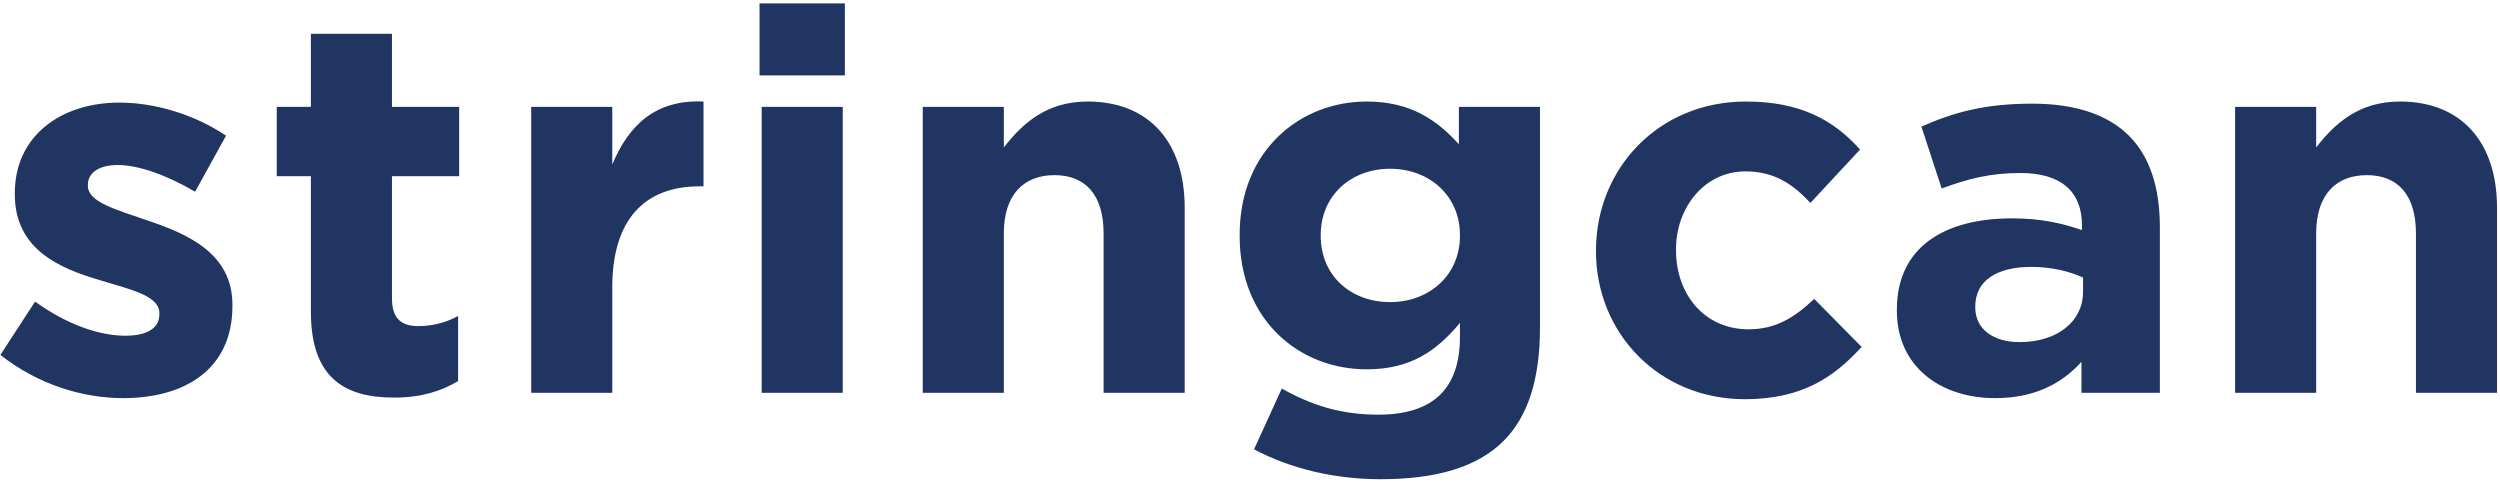 <svg width="195" height="38" xmlns="http://www.w3.org/2000/svg"><g fill="#213562" fill-rule="nonzero"><path d="M.031 27.683l2.705-4.16c2.414 1.747 4.95 2.663 7.031 2.663 1.831 0 2.664-.666 2.664-1.665v-.083c0-1.373-2.164-1.83-4.62-2.58-3.12-.916-6.656-2.372-6.656-6.699v-.083c0-4.536 3.662-7.074 8.155-7.074 2.83 0 5.909.957 8.322 2.58l-2.413 4.37c-2.206-1.29-4.411-2.081-6.034-2.081-1.54 0-2.33.665-2.33 1.539v.084c0 1.248 2.122 1.83 4.535 2.662 3.121 1.041 6.74 2.538 6.74 6.616v.083c0 4.952-3.702 7.199-8.528 7.199-3.121 0-6.617-1.04-9.571-3.371M24.249 24.313V13.744h-2.663v-5.41h2.663v-5.7h6.325v5.7h5.242v5.41h-5.242v9.529c0 1.457.623 2.163 2.038 2.163 1.166 0 2.206-.29 3.121-.79v5.077c-1.332.79-2.87 1.289-4.993 1.289-3.87 0-6.491-1.54-6.491-6.699M41.434 8.335h6.324v4.494c1.29-3.08 3.371-5.076 7.116-4.91v6.616h-.333c-4.202 0-6.783 2.538-6.783 7.864v8.239h-6.324V8.335M59.41 8.335h6.324v22.303H59.41V8.335zM59.244.263H65.9V5.88h-6.657V.263M71.975 8.335H78.3v3.163c1.457-1.873 3.329-3.579 6.533-3.579 4.784 0 7.573 3.162 7.573 8.28v14.439H86.08v-12.44c0-2.997-1.414-4.537-3.828-4.537-2.413 0-3.953 1.54-3.953 4.536v12.44h-6.325V8.336M113.876 18.404v-.083c0-3.037-2.371-5.158-5.45-5.158s-5.41 2.121-5.41 5.158v.083c0 3.08 2.331 5.16 5.41 5.16s5.45-2.122 5.45-5.16zm-16.06 16.644l2.164-4.743c2.288 1.29 4.577 2.039 7.53 2.039 4.328 0 6.366-2.08 6.366-6.075v-1.083c-1.871 2.248-3.911 3.621-7.28 3.621-5.202 0-9.904-3.786-9.904-10.403v-.083c0-6.656 4.786-10.402 9.903-10.402 3.454 0 5.493 1.457 7.198 3.329V8.335h6.325v17.268c0 3.995-.957 6.907-2.829 8.78-2.08 2.08-5.284 2.995-9.612 2.995-3.62 0-7.032-.832-9.862-2.33M124.487 19.611v-.083c0-6.365 4.87-11.609 11.693-11.609 4.203 0 6.824 1.415 8.904 3.746l-3.87 4.16c-1.414-1.498-2.829-2.456-5.076-2.456-3.162 0-5.409 2.789-5.409 6.075v.084c0 3.412 2.205 6.158 5.658 6.158 2.123 0 3.58-.915 5.12-2.371l3.702 3.744c-2.164 2.372-4.66 4.079-9.112 4.079-6.7 0-11.61-5.161-11.61-11.527M162.478 22.774V21.65c-1.082-.499-2.497-.832-4.036-.832-2.705 0-4.37 1.082-4.37 3.08v.082c0 1.706 1.416 2.704 3.455 2.704 2.954 0 4.951-1.621 4.951-3.91zm-14.522 1.456v-.084c0-4.868 3.703-7.114 8.988-7.114 2.246 0 3.87.374 5.45.914v-.373c0-2.622-1.623-4.078-4.785-4.078-2.413 0-4.119.458-6.157 1.207l-1.581-4.827c2.454-1.083 4.867-1.79 8.654-1.79 3.454 0 5.95.916 7.53 2.497 1.666 1.664 2.414 4.12 2.414 7.116v12.94h-6.116v-2.414c-1.54 1.706-3.661 2.83-6.741 2.83-4.202 0-7.656-2.414-7.656-6.824M174.337 8.335h6.325v3.163c1.456-1.873 3.329-3.579 6.533-3.579 4.785 0 7.572 3.162 7.572 8.28v14.439h-6.324v-12.44c0-2.997-1.415-4.537-3.828-4.537-2.414 0-3.953 1.54-3.953 4.536v12.44h-6.325V8.336"/></g></svg>